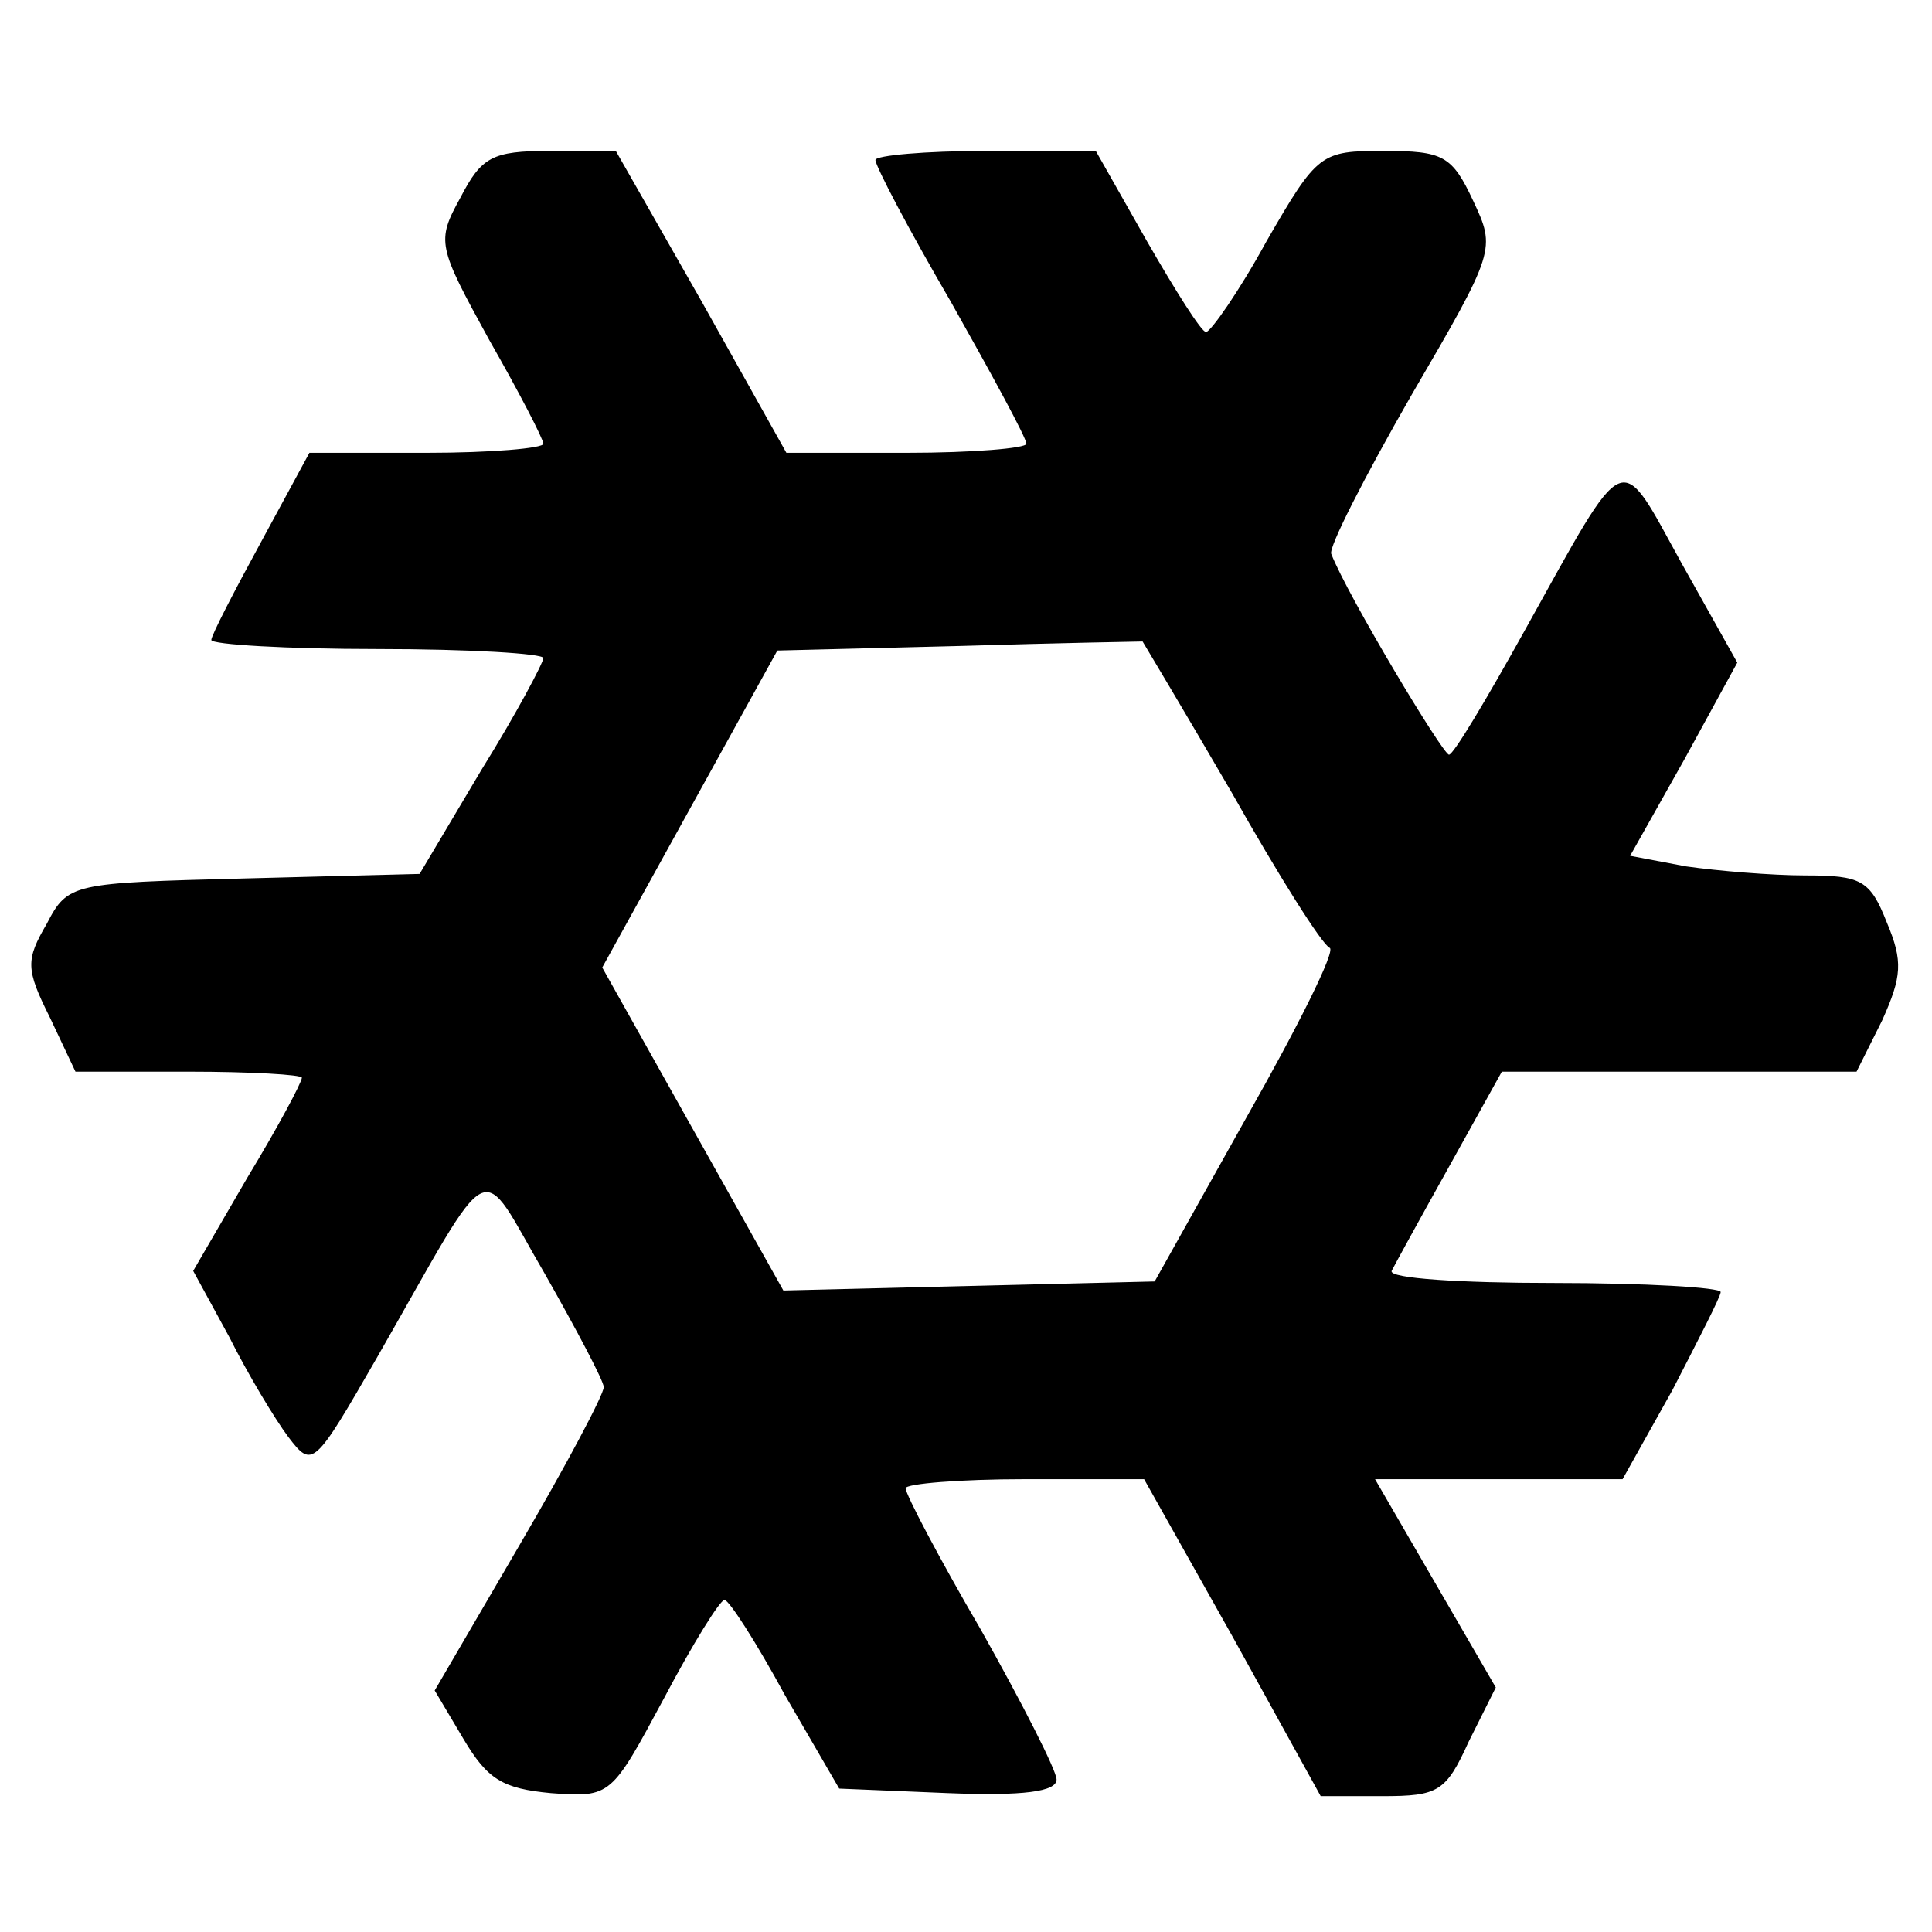 <?xml version="1.0" encoding="UTF-8" standalone="yes"?>
<svg version="1.0" xmlns="http://www.w3.org/2000/svg" width="100mm" height="100mm" viewBox="0 0 128 128" preserveAspectRatio="xMidYMid meet">
  <g transform="translate(0,128) scale(0.1,-0.1)" fill="#000000" stroke="none">
    <path d="M305 1149 c-16 -29 -15 -32 19 -94 20 -35 36 -66 36 -69 0 -3 -35 -6
-77 -6 l-78 0 -32 -59 c-18 -33 -33 -62 -33 -65 0 -3 50 -6 110 -6 61 0 110
-3 110 -6 0 -3 -18 -37 -41 -74 l-41 -69 -116 -3 c-114 -3 -117 -3 -131 -30
-14 -24 -14 -30 2 -62 l17 -36 75 0 c41 0 75 -2 75 -4 0 -3 -16 -33 -36 -66
l-36 -62 24 -44 c12 -24 30 -54 39 -66 16 -21 17 -20 59 53 79 138 66 132 111
55 21 -37 39 -71 39 -75 0 -5 -25 -52 -56 -105 l-56 -96 19 -32 c16 -27 26
-33 58 -36 40 -3 40 -2 75 63 19 36 37 65 40 65 3 0 21 -28 40 -63 l36 -62 72
-3 c50 -2 72 1 72 9 0 6 -23 51 -50 99 -28 48 -50 90 -50 94 0 3 36 6 79 6
l79 0 59 -105 58 -105 41 0 c37 0 42 3 57 36 l18 36 -40 69 -40 69 82 0 82 0
33 59 c17 33 32 62 32 65 0 3 -50 6 -111 6 -61 0 -109 3 -107 8 2 4 19 35 38
69 l35 63 118 0 117 0 17 34 c13 29 14 39 3 65 -11 28 -17 31 -54 31 -22 0
-58 3 -79 6 l-37 7 36 64 35 64 -37 66 c-42 76 -35 79 -104 -45 -25 -45 -47
-82 -50 -82 -4 0 -67 105 -78 133 -2 4 22 51 53 105 56 96 56 97 41 129 -14
30 -20 33 -59 33 -42 0 -44 -1 -78 -60 -18 -33 -37 -60 -40 -60 -3 0 -20 27
-39 60 l-34 60 -73 0 c-40 0 -73 -3 -73 -6 0 -4 22 -46 50 -94 27 -48 50 -90
50 -94 0 -3 -36 -6 -79 -6 l-80 0 -56 100 -57 100 -44 0 c-38 0 -45 -4 -59
-31z m511 -394 c31 -55 60 -101 65 -103 4 -2 -21 -52 -55 -112 l-61 -109 -123
-3 -123 -3 -60 107 -60 107 58 105 58 105 120 3 c66 2 121 3 122 3 0 0 27 -45
59 -100z"/>
  </g>
</svg>